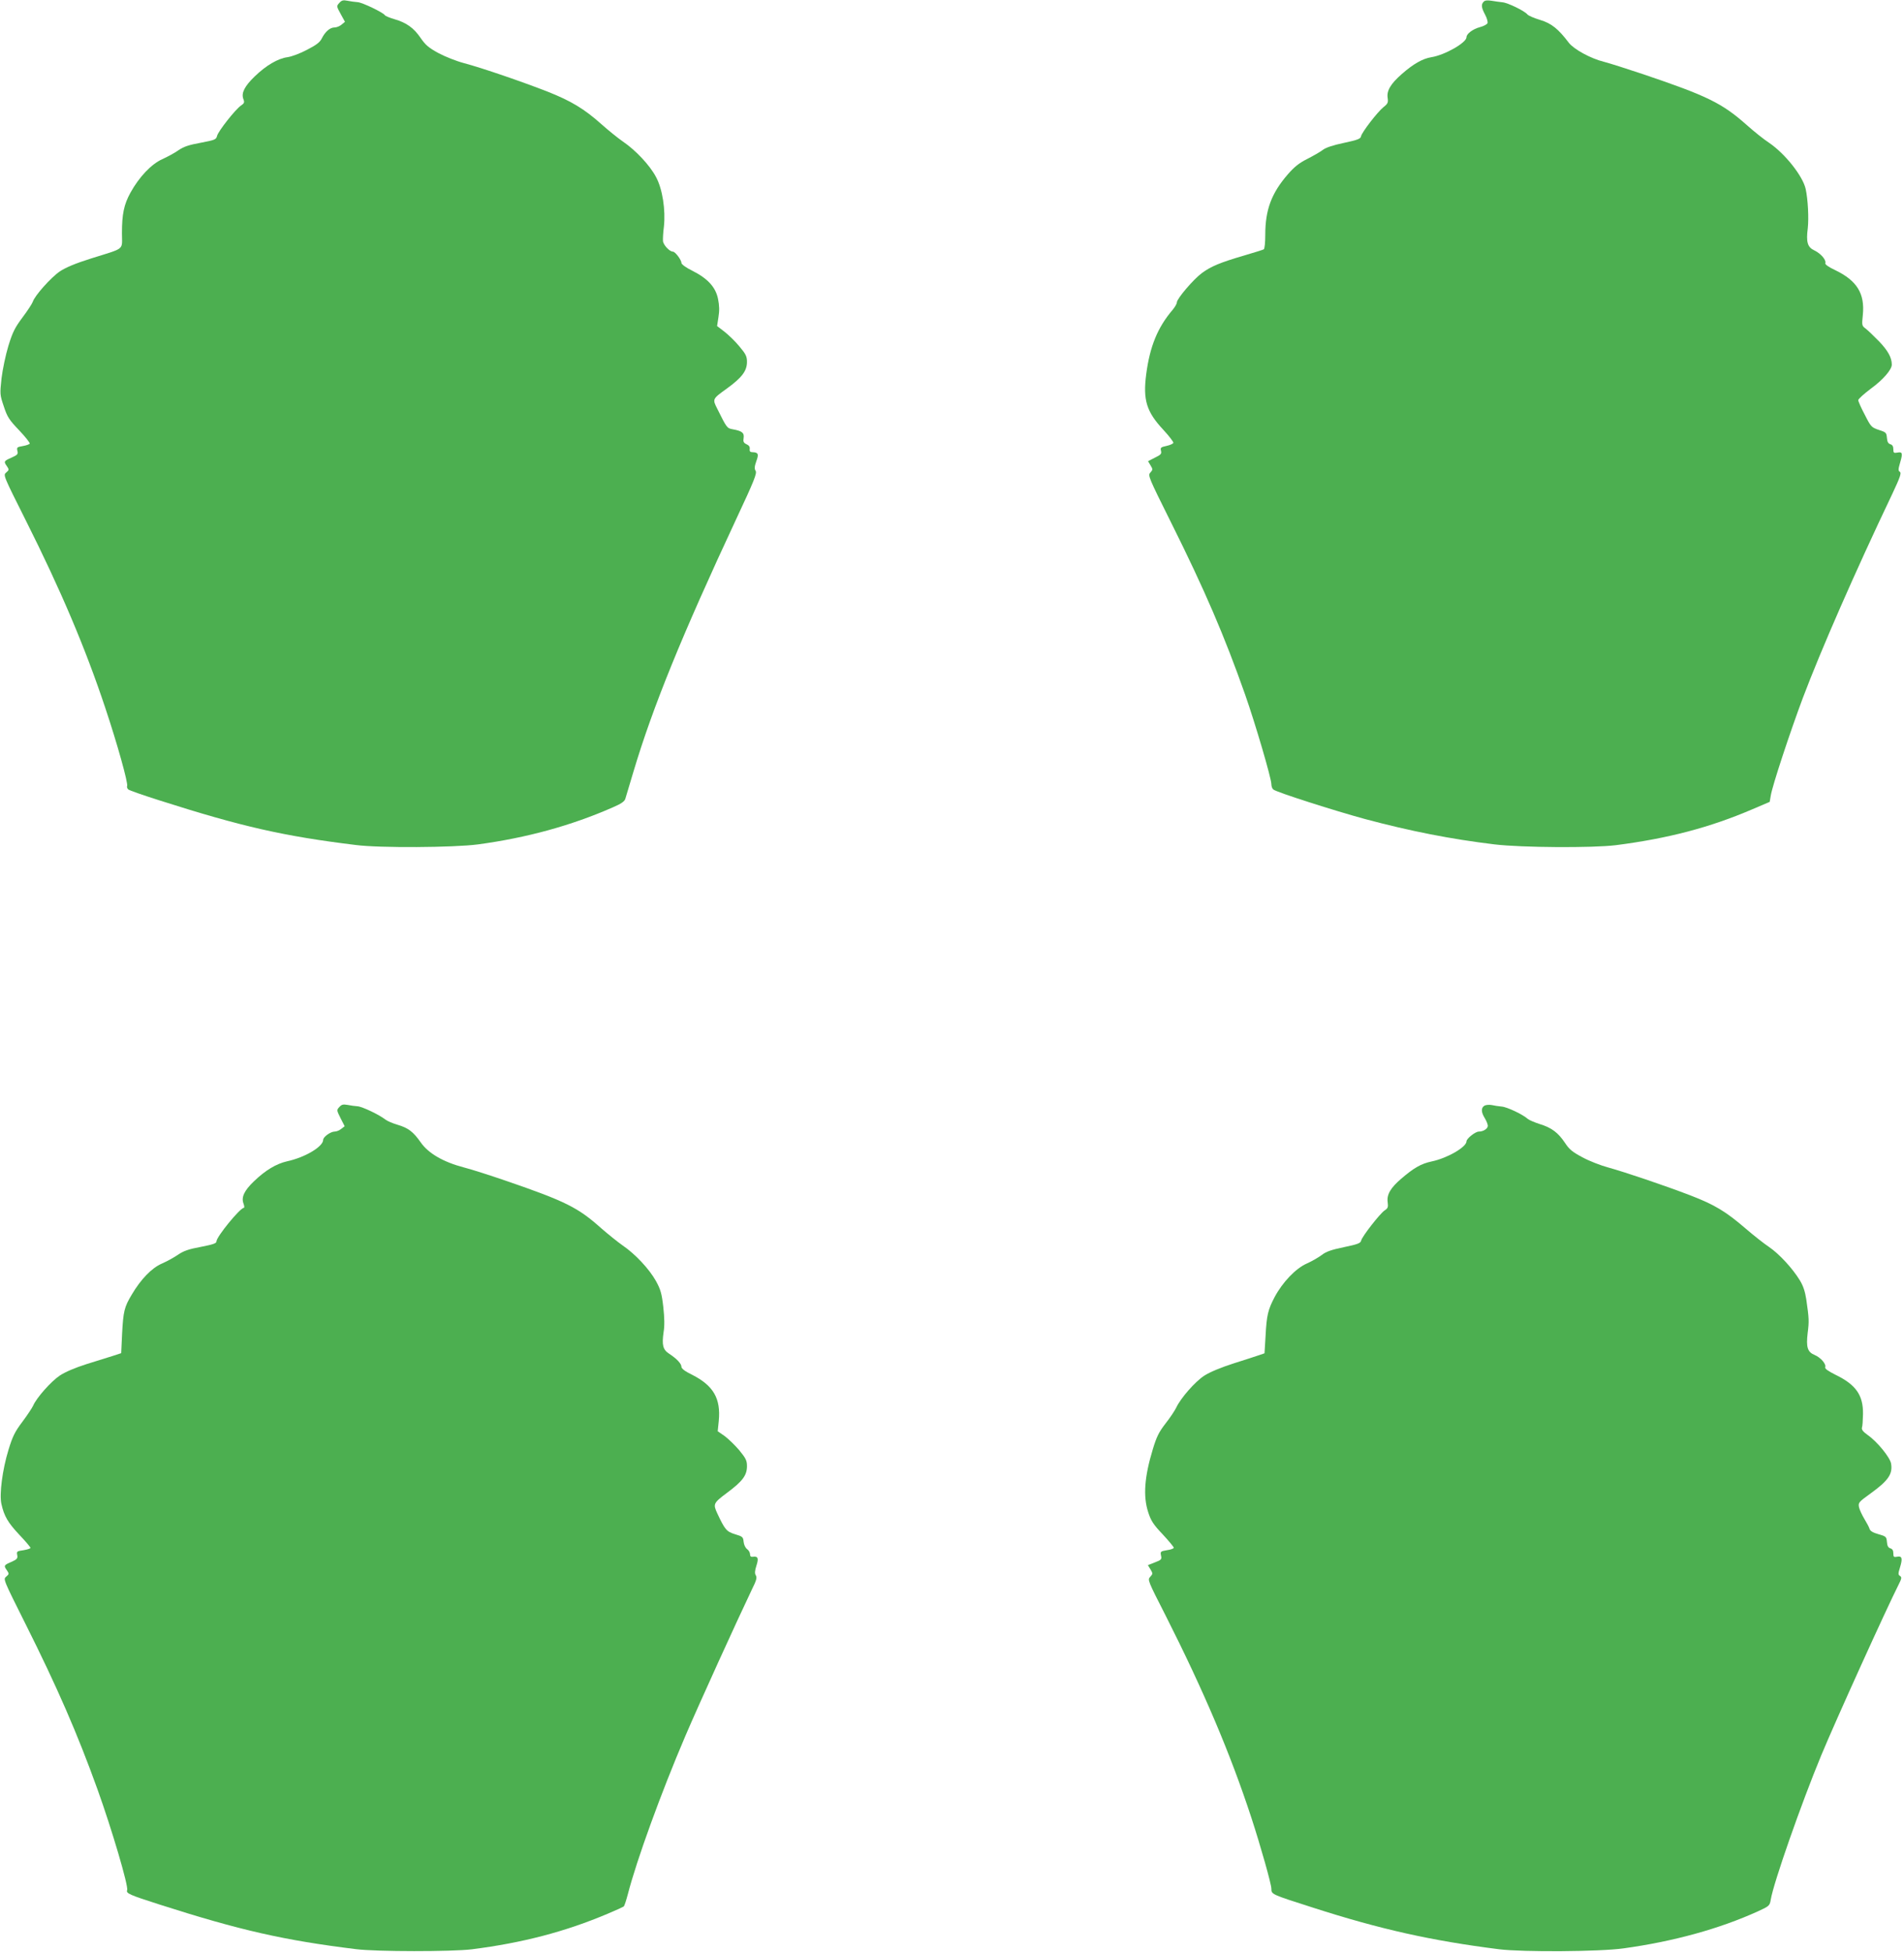 <?xml version="1.0" standalone="no"?>
<!DOCTYPE svg PUBLIC "-//W3C//DTD SVG 20010904//EN"
 "http://www.w3.org/TR/2001/REC-SVG-20010904/DTD/svg10.dtd">
<svg version="1.0" xmlns="http://www.w3.org/2000/svg"
 width="1249pt" height="1280pt" viewBox="0 0 1249 1280"
 preserveAspectRatio="xMidYMid meet">
<g transform="translate(0,1280) scale(0.1,-0.1)"
fill="#4caf50" stroke="none">
<path d="M2226 12781 c-19 -21 -19 -22 9 -73 l28 -51 -23 -19 c-12 -10 -32
-18 -45 -18 -30 0 -61 -27 -83 -70 -13 -27 -35 -44 -97 -76 -45 -24 -101 -45
-129 -49 -62 -8 -141 -54 -216 -127 -65 -63 -88 -107 -74 -146 9 -23 7 -29
-15 -44 -37 -25 -150 -169 -157 -199 -6 -24 -13 -27 -107 -45 -77 -14 -111
-25 -146 -49 -25 -18 -74 -44 -107 -59 -71 -32 -151 -116 -208 -219 -43 -78
-56 -141 -56 -266 0 -115 26 -94 -203 -166 -102 -32 -166 -59 -205 -85 -57
-39 -164 -158 -177 -199 -4 -12 -34 -58 -67 -102 -50 -67 -65 -96 -93 -187
-18 -59 -38 -155 -45 -213 -11 -104 -11 -107 15 -184 23 -70 35 -88 101 -157
41 -43 72 -83 69 -87 -3 -5 -23 -12 -46 -16 -37 -6 -40 -9 -35 -31 6 -22 1
-27 -39 -45 -50 -22 -52 -25 -29 -57 14 -21 14 -24 -5 -40 -21 -17 -20 -19
127 -312 232 -462 392 -840 522 -1230 80 -239 151 -495 144 -514 -3 -7 1 -17
8 -23 7 -6 99 -38 203 -71 542 -173 816 -235 1290 -293 155 -20 640 -17 800 4
319 43 612 123 885 243 54 23 77 39 82 56 4 13 28 92 53 177 127 425 316 890
678 1665 114 243 133 292 124 308 -9 14 -8 28 4 63 18 48 13 59 -26 60 -14 0
-19 6 -17 21 2 14 -5 24 -21 31 -19 9 -23 17 -19 41 5 34 -10 46 -71 57 -38 7
-39 8 -102 135 -32 63 -32 64 60 130 101 73 135 117 135 177 0 36 -7 51 -51
103 -27 33 -72 76 -98 96 l-47 36 9 59 c7 42 6 76 -3 120 -16 77 -68 133 -169
184 -41 20 -71 42 -71 51 0 20 -41 74 -56 74 -22 0 -63 44 -65 70 -1 14 1 56
6 93 12 110 -9 248 -52 327 -40 76 -133 175 -217 232 -32 22 -95 73 -140 113
-113 101 -200 153 -351 213 -166 65 -434 157 -551 188 -50 13 -125 43 -168 66
-64 35 -85 53 -116 98 -45 67 -95 102 -172 124 -31 9 -60 21 -63 26 -11 18
-150 85 -180 86 -16 1 -46 5 -65 9 -29 6 -39 3 -54 -14z"/>
<path d="M9733 12789 c-18 -18 -16 -38 9 -85 12 -22 19 -48 16 -56 -4 -8 -26
-20 -50 -26 -45 -12 -88 -43 -88 -66 0 -36 -142 -117 -230 -131 -57 -9 -119
-44 -195 -111 -73 -64 -100 -110 -92 -157 4 -29 1 -37 -27 -59 -40 -32 -143
-166 -148 -192 -2 -16 -23 -24 -112 -43 -72 -15 -120 -31 -140 -47 -17 -13
-63 -39 -102 -59 -52 -26 -84 -52 -125 -99 -108 -124 -149 -233 -149 -398 0
-49 -4 -92 -10 -95 -5 -3 -62 -21 -127 -40 -161 -47 -219 -72 -278 -115 -57
-42 -165 -169 -165 -193 0 -9 -13 -31 -28 -49 -98 -115 -149 -239 -173 -422
-22 -169 2 -246 112 -364 38 -41 68 -80 66 -86 -2 -6 -22 -15 -45 -20 -37 -8
-41 -11 -36 -32 5 -20 -1 -26 -40 -45 l-45 -23 16 -27 c16 -26 16 -29 -1 -48
-17 -18 -12 -30 136 -327 222 -445 351 -746 486 -1129 67 -191 172 -548 172
-587 0 -14 6 -30 13 -35 21 -18 404 -140 603 -194 296 -79 559 -131 849 -166
178 -21 641 -24 795 -5 343 44 616 116 892 234 l117 50 7 41 c10 64 127 418
211 642 118 312 340 820 586 1336 52 110 61 138 50 145 -12 8 -11 17 2 62 18
61 15 71 -20 64 -22 -4 -25 -1 -25 23 0 18 -6 28 -19 32 -14 4 -21 15 -23 42
-3 34 -6 37 -53 52 -48 16 -52 20 -92 99 -24 45 -43 88 -43 96 0 8 37 41 82
75 80 58 138 125 138 158 0 46 -25 91 -82 151 -35 36 -75 74 -89 85 -26 19
-26 22 -19 90 14 139 -38 224 -178 292 -49 23 -72 40 -68 48 7 20 -30 63 -72
83 -45 21 -55 54 -43 147 7 66 1 187 -14 256 -19 85 -135 231 -239 302 -34 22
-99 74 -145 115 -164 146 -261 193 -681 335 -107 36 -224 73 -259 82 -86 21
-197 82 -230 125 -69 91 -114 127 -187 149 -40 12 -78 28 -85 37 -19 23 -128
76 -163 79 -17 2 -49 6 -71 10 -27 4 -44 3 -52 -6z"/>
<path d="M2226 5541 c-18 -20 -18 -21 8 -73 l27 -53 -22 -17 c-12 -10 -31 -18
-44 -18 -26 0 -75 -35 -75 -54 0 -45 -120 -116 -237 -141 -71 -16 -144 -60
-218 -132 -63 -60 -83 -104 -68 -144 6 -16 7 -29 3 -29 -25 0 -180 -190 -180
-220 0 -13 -21 -20 -102 -36 -81 -15 -113 -26 -151 -52 -26 -18 -74 -44 -106
-58 -65 -28 -137 -102 -196 -202 -50 -83 -56 -110 -64 -256 l-6 -129 -55 -18
c-30 -9 -108 -34 -173 -54 -75 -24 -139 -51 -175 -75 -57 -38 -153 -146 -175
-198 -7 -15 -38 -62 -71 -106 -49 -65 -64 -96 -91 -185 -39 -128 -60 -288 -46
-352 18 -81 43 -123 117 -202 41 -43 74 -82 74 -87 0 -4 -21 -11 -46 -15 -43
-6 -46 -8 -41 -32 4 -22 -1 -28 -39 -45 -49 -21 -51 -24 -28 -56 14 -21 14
-24 -5 -40 -21 -17 -20 -18 127 -312 206 -411 340 -718 471 -1082 94 -261 205
-637 195 -662 -8 -21 14 -31 211 -94 531 -170 819 -235 1290 -293 133 -17 630
-17 760 -1 332 42 615 116 893 234 53 22 100 44 104 47 4 4 16 40 27 82 57
221 218 665 376 1034 91 213 342 763 438 964 29 58 34 77 25 91 -8 13 -7 29 4
64 16 49 10 63 -24 58 -12 -2 -18 3 -18 17 0 11 -9 26 -19 33 -11 8 -21 28
-23 48 -3 32 -7 35 -57 50 -55 17 -66 30 -116 137 -28 61 -26 67 65 135 101
75 130 114 130 174 0 37 -7 51 -51 105 -29 34 -72 75 -96 93 l-45 31 7 68 c14
147 -35 231 -174 302 -48 23 -71 41 -71 53 0 20 -31 53 -80 85 -42 27 -49 57
-37 142 7 40 6 95 -2 165 -10 89 -18 115 -48 170 -44 79 -137 178 -218 233
-33 23 -96 74 -141 113 -152 136 -234 177 -624 311 -102 35 -226 75 -277 88
-134 35 -233 92 -283 164 -50 71 -82 95 -153 116 -31 9 -66 24 -79 34 -41 32
-152 85 -183 87 -16 1 -46 5 -65 9 -29 5 -39 3 -54 -14z"/>
<path d="M9738 5550 c-23 -14 -23 -42 2 -82 11 -18 20 -41 20 -50 0 -19 -29
-38 -59 -38 -23 0 -81 -46 -81 -64 0 -38 -127 -111 -229 -132 -69 -15 -115
-41 -199 -113 -70 -60 -96 -104 -89 -154 4 -32 2 -40 -20 -54 -31 -21 -149
-172 -154 -198 -4 -17 -22 -24 -113 -43 -82 -17 -117 -29 -145 -51 -20 -15
-64 -41 -98 -56 -73 -32 -160 -123 -212 -221 -43 -82 -52 -118 -59 -254 l-7
-114 -35 -12 c-19 -7 -95 -31 -167 -54 -84 -27 -154 -56 -192 -80 -61 -39
-156 -148 -185 -210 -9 -19 -40 -66 -70 -104 -44 -57 -59 -87 -84 -170 -55
-181 -64 -308 -30 -412 18 -56 34 -81 95 -145 40 -43 73 -83 73 -88 0 -5 -20
-13 -45 -16 -42 -7 -44 -9 -39 -35 6 -25 2 -29 -40 -45 l-46 -18 17 -28 c16
-27 16 -29 -2 -49 -18 -19 -16 -24 103 -257 248 -491 422 -899 561 -1323 62
-190 131 -435 131 -465 0 -37 1 -37 270 -123 444 -143 781 -218 1225 -274 156
-19 660 -16 815 6 327 45 629 128 882 243 74 34 77 36 84 77 18 110 202 635
332 948 97 233 426 958 507 1118 20 39 21 48 9 56 -13 8 -13 15 0 57 18 59 13
76 -20 69 -21 -4 -24 -1 -24 23 0 18 -6 28 -19 32 -14 4 -21 15 -23 42 -3 34
-6 37 -56 51 -36 10 -54 21 -58 35 -3 11 -19 40 -34 65 -15 25 -31 59 -35 76
-6 31 -3 34 77 92 116 84 145 127 133 196 -8 41 -91 143 -153 186 -31 22 -41
36 -38 48 4 10 6 50 7 89 2 124 -46 193 -180 258 -50 25 -71 40 -68 50 8 20
-29 63 -69 80 -47 19 -57 51 -46 144 10 78 9 95 -9 220 -8 52 -20 89 -42 125
-48 79 -136 174 -202 219 -33 22 -103 77 -155 122 -129 111 -202 155 -360 216
-172 66 -430 153 -542 184 -48 13 -123 42 -167 66 -66 35 -87 52 -115 95 -45
67 -87 99 -165 123 -34 11 -70 26 -79 34 -32 29 -137 79 -172 81 -19 2 -48 6
-65 10 -16 3 -38 1 -47 -4z"/>
</g>
</svg>
